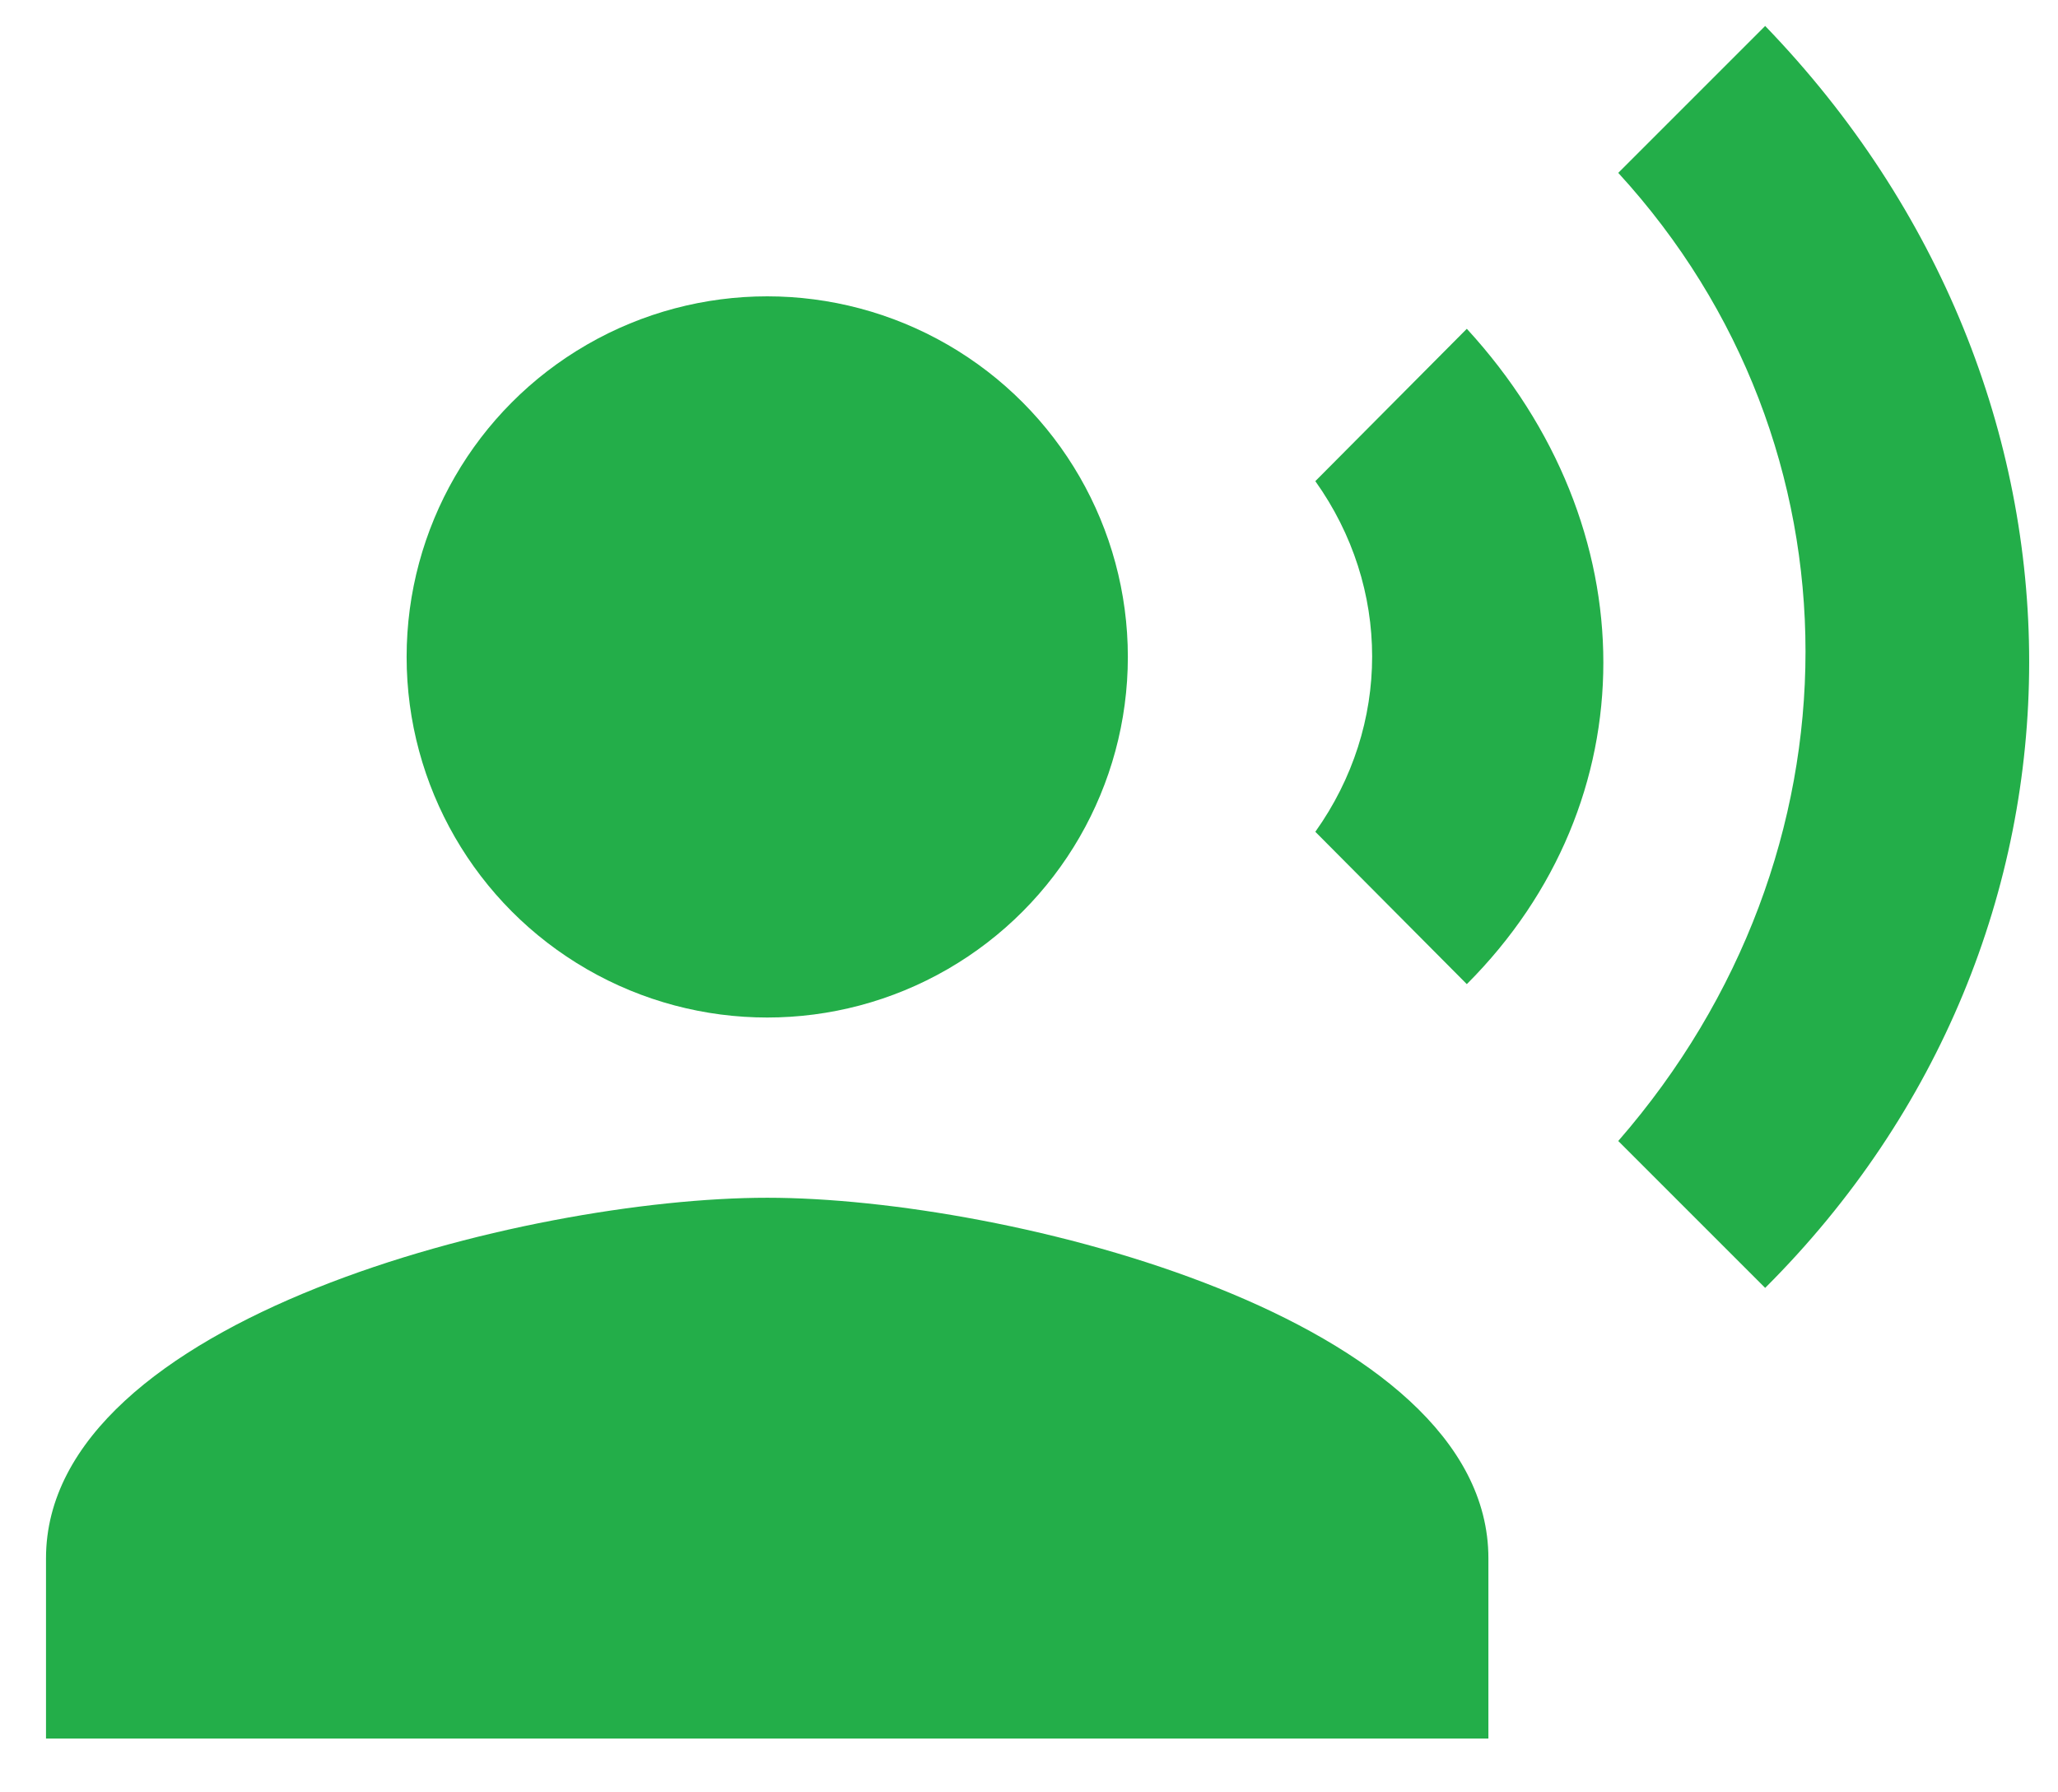 <svg width="31" height="27" viewBox="0 0 31 27" fill="none" xmlns="http://www.w3.org/2000/svg">
<circle cx="11.557" cy="9.896" r="5.432" fill="#23AE49"/>
<path fill-rule="evenodd" clip-rule="evenodd" d="M24.376 2.604L26.589 0.391C31.898 5.89 31.885 14.119 26.589 19.401L24.376 17.188C28.137 12.87 28.137 6.705 24.376 2.604ZM22.095 4.953L19.813 7.248C20.954 8.85 20.954 10.928 19.813 12.53L22.095 14.825C24.837 12.082 24.837 7.94 22.095 4.953ZM11.557 18.043C7.931 18.043 0.693 19.862 0.693 23.474V26.19H22.42V23.474C22.42 19.862 15.182 18.043 11.557 18.043Z" fill="#23AE49"/>
</svg>
